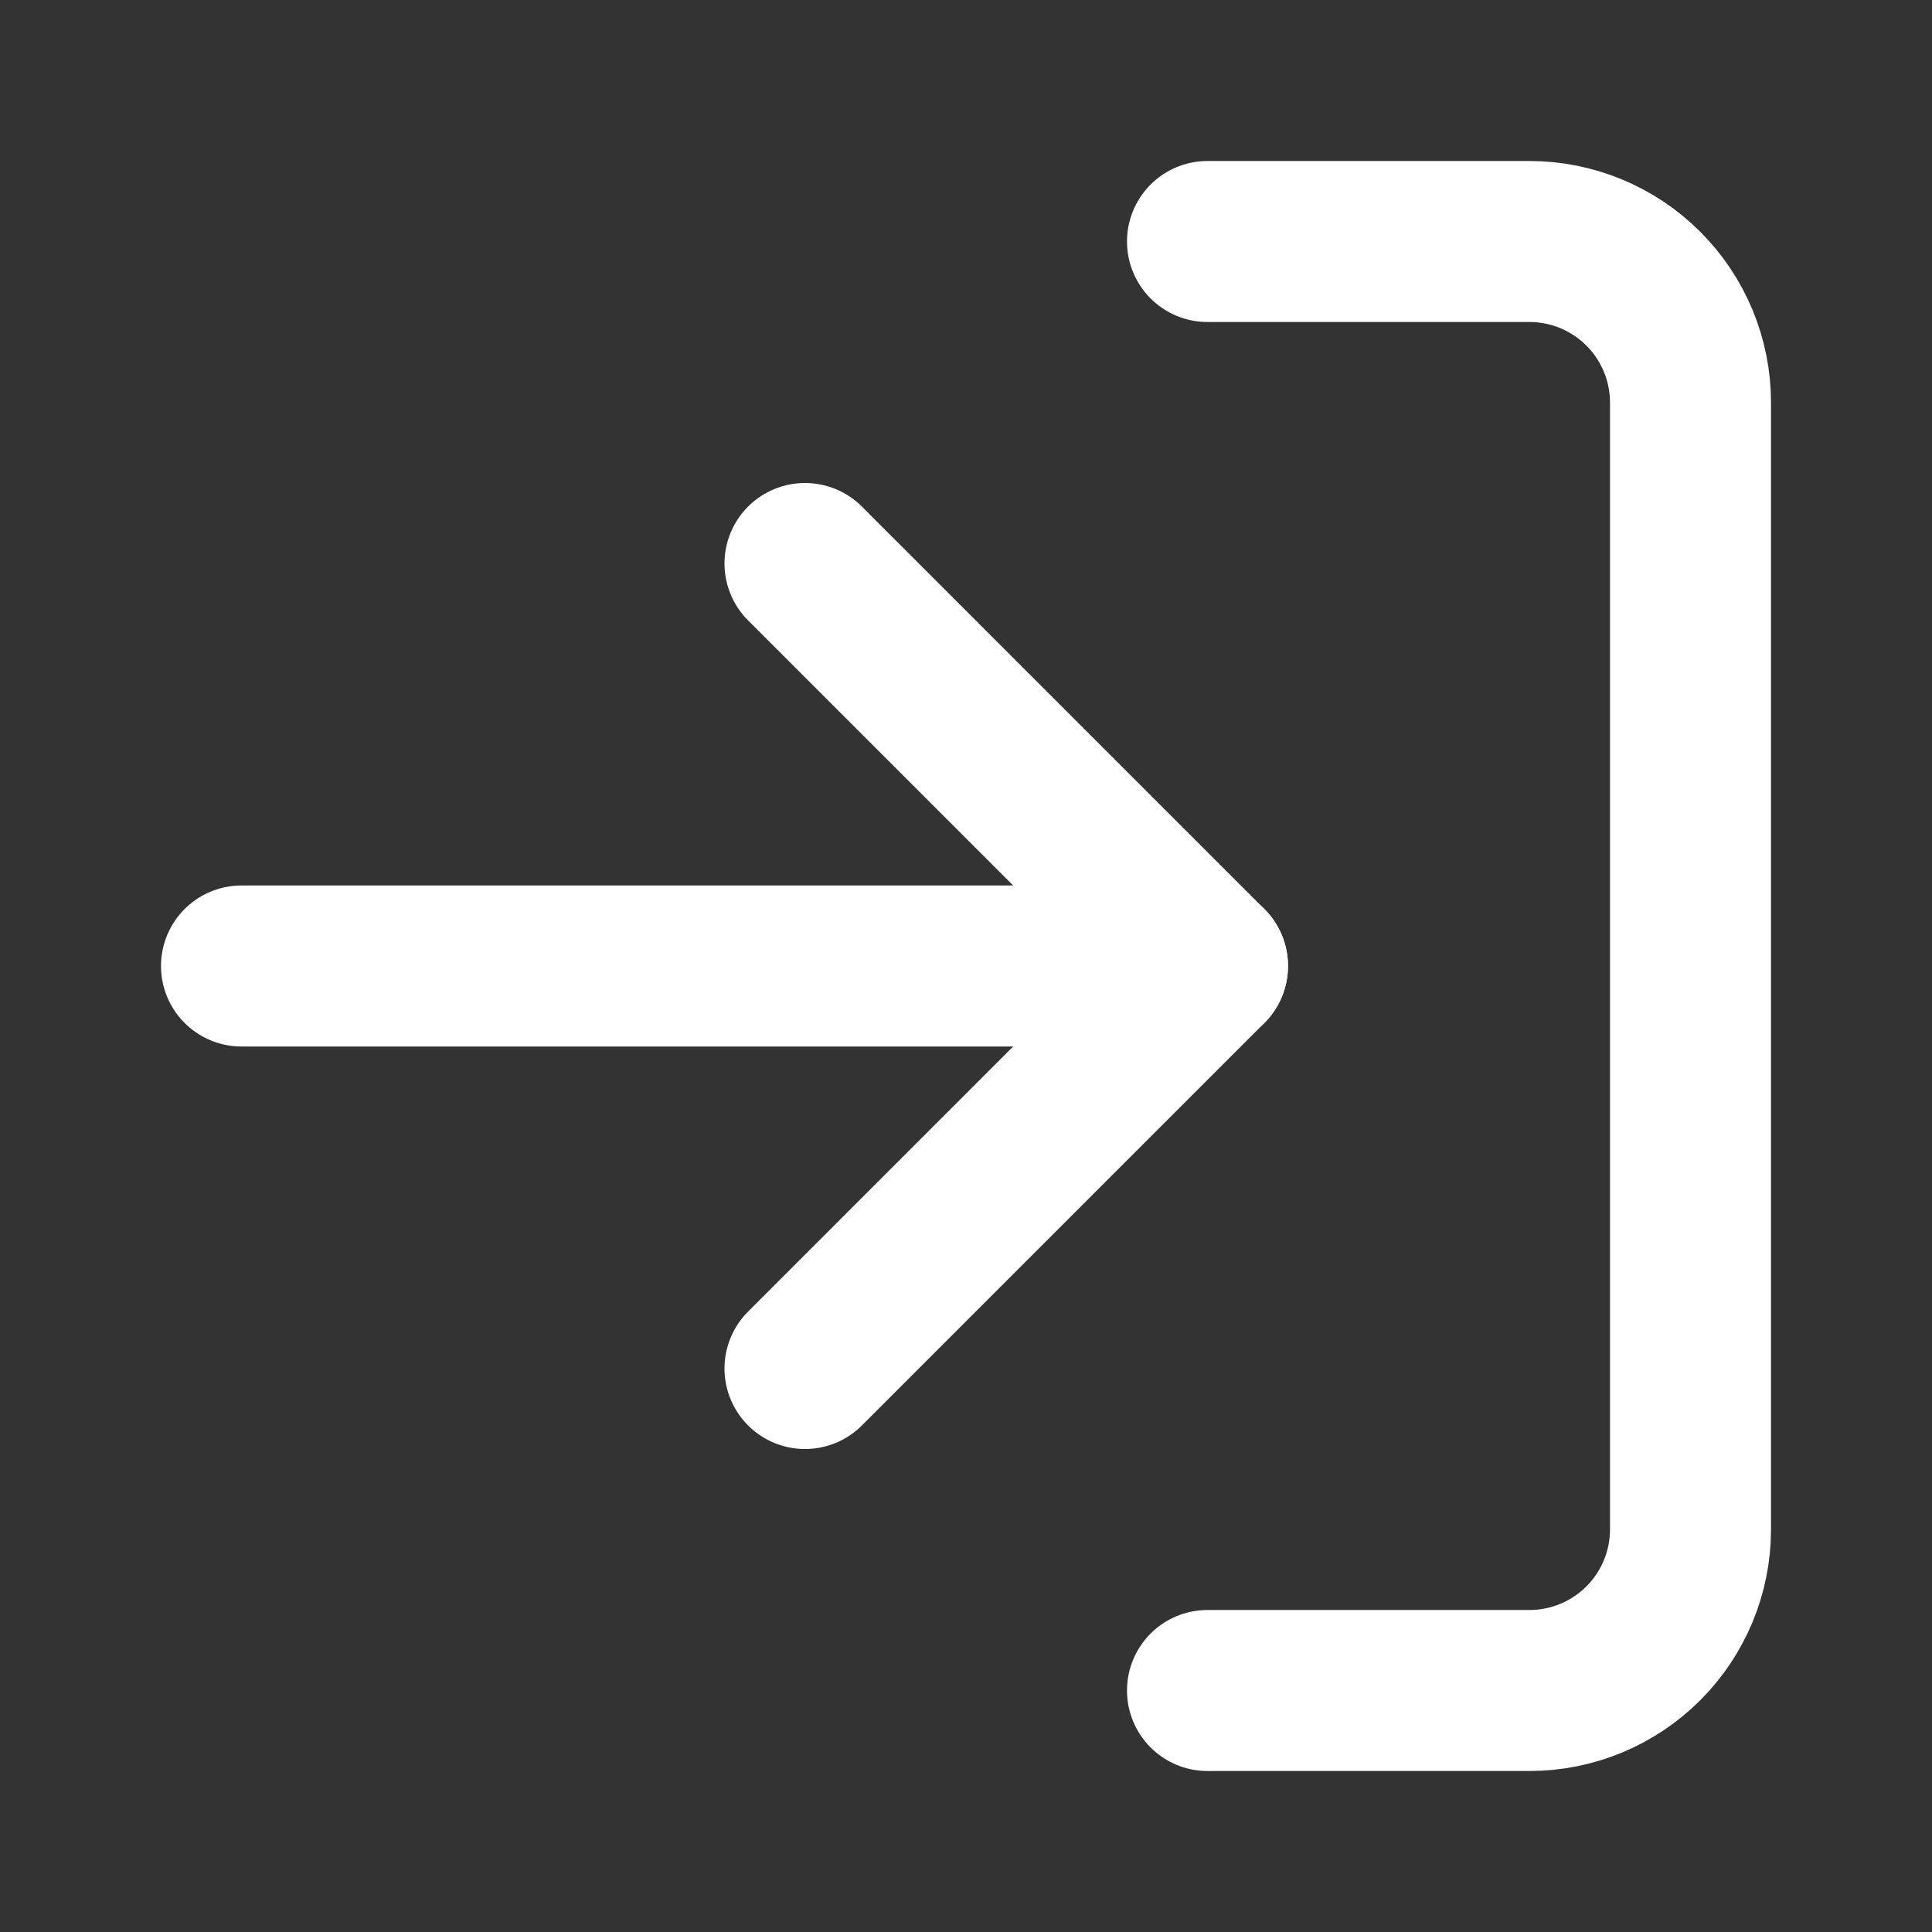 <?xml version="1.0" encoding="UTF-8"?> <svg xmlns="http://www.w3.org/2000/svg" width="24" height="24" viewBox="0 0 24 24" fill="none"><rect x="0" y="0" width="24" height="24" fill="#333333" stroke="none"/> <path d="M15 3H19C19.53 3 20.039 3.211 20.414 3.586C20.789 3.961 21 4.47 21 5V19C21 19.53 20.789 20.039 20.414 20.414C20.039 20.789 19.53 21 19 21H15" stroke="white" stroke-width="2" stroke-linecap="round" stroke-linejoin="round"></path> <path d="M10 17L15 12L10 7" stroke="white" stroke-width="2" stroke-linecap="round" stroke-linejoin="round"></path> <path d="M15 12H3" stroke="white" stroke-width="2" stroke-linecap="round" stroke-linejoin="round"></path> </svg> 